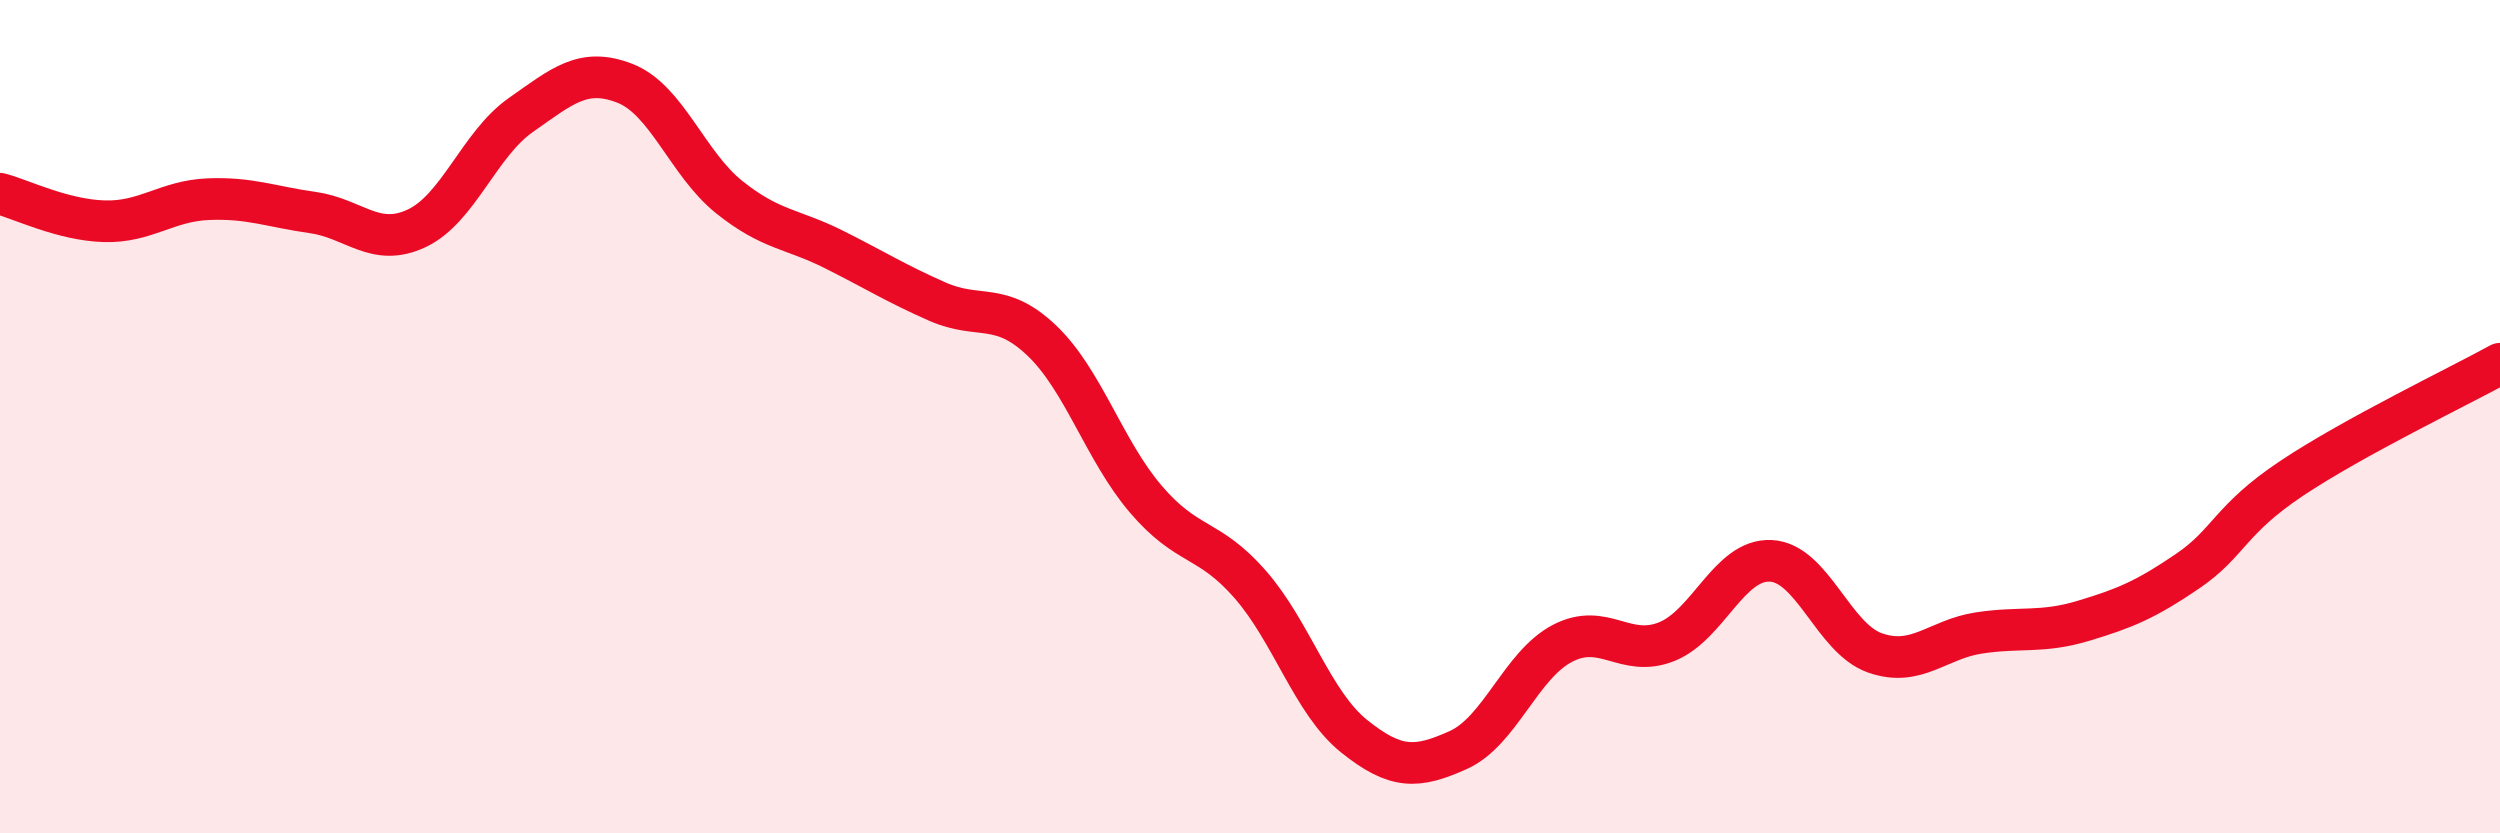 
    <svg width="60" height="20" viewBox="0 0 60 20" xmlns="http://www.w3.org/2000/svg">
      <path
        d="M 0,4.65 C 0.5,4.78 1.5,5.28 2.5,5.31 C 3.5,5.34 4,4.82 5,4.78 C 6,4.74 6.5,4.96 7.5,5.1 C 8.5,5.24 9,5.95 10,5.48 C 11,5.01 11.5,3.46 12.5,2.76 C 13.5,2.06 14,1.61 15,2 C 16,2.39 16.5,3.93 17.5,4.73 C 18.5,5.53 19,5.48 20,5.98 C 21,6.48 21.5,6.8 22.5,7.24 C 23.5,7.68 24,7.22 25,8.17 C 26,9.12 26.5,10.81 27.5,11.98 C 28.5,13.15 29,12.88 30,14.02 C 31,15.16 31.5,16.87 32.5,17.67 C 33.5,18.47 34,18.45 35,18 C 36,17.55 36.5,15.96 37.5,15.44 C 38.5,14.92 39,15.8 40,15.4 C 41,15 41.5,13.41 42.5,13.46 C 43.5,13.51 44,15.32 45,15.67 C 46,16.02 46.5,15.34 47.5,15.19 C 48.5,15.04 49,15.2 50,14.9 C 51,14.6 51.5,14.39 52.5,13.71 C 53.5,13.03 53.5,12.48 55,11.48 C 56.5,10.48 59,9.28 60,8.73L60 20L0 20Z"
        fill="#EB0A25"
        opacity="0.1"
        stroke-linecap="round"
        stroke-linejoin="round"
      />
      <path
        d="M 0,4.65 C 0.5,4.78 1.5,5.28 2.5,5.31 C 3.5,5.34 4,4.82 5,4.78 C 6,4.74 6.5,4.96 7.5,5.1 C 8.5,5.24 9,5.95 10,5.48 C 11,5.01 11.5,3.46 12.5,2.76 C 13.5,2.06 14,1.61 15,2 C 16,2.39 16.5,3.93 17.5,4.73 C 18.5,5.53 19,5.48 20,5.98 C 21,6.48 21.5,6.8 22.5,7.24 C 23.5,7.68 24,7.22 25,8.17 C 26,9.12 26.5,10.81 27.5,11.98 C 28.5,13.15 29,12.88 30,14.02 C 31,15.16 31.5,16.87 32.5,17.67 C 33.5,18.47 34,18.45 35,18 C 36,17.55 36.5,15.96 37.5,15.44 C 38.5,14.92 39,15.8 40,15.4 C 41,15 41.5,13.41 42.5,13.46 C 43.5,13.51 44,15.32 45,15.67 C 46,16.02 46.5,15.34 47.5,15.19 C 48.5,15.04 49,15.2 50,14.9 C 51,14.6 51.5,14.39 52.5,13.71 C 53.5,13.03 53.5,12.48 55,11.48 C 56.5,10.48 59,9.28 60,8.73"
        stroke="#EB0A25"
        stroke-width="1"
        fill="none"
        stroke-linecap="round"
        stroke-linejoin="round"
      />
    </svg>
  